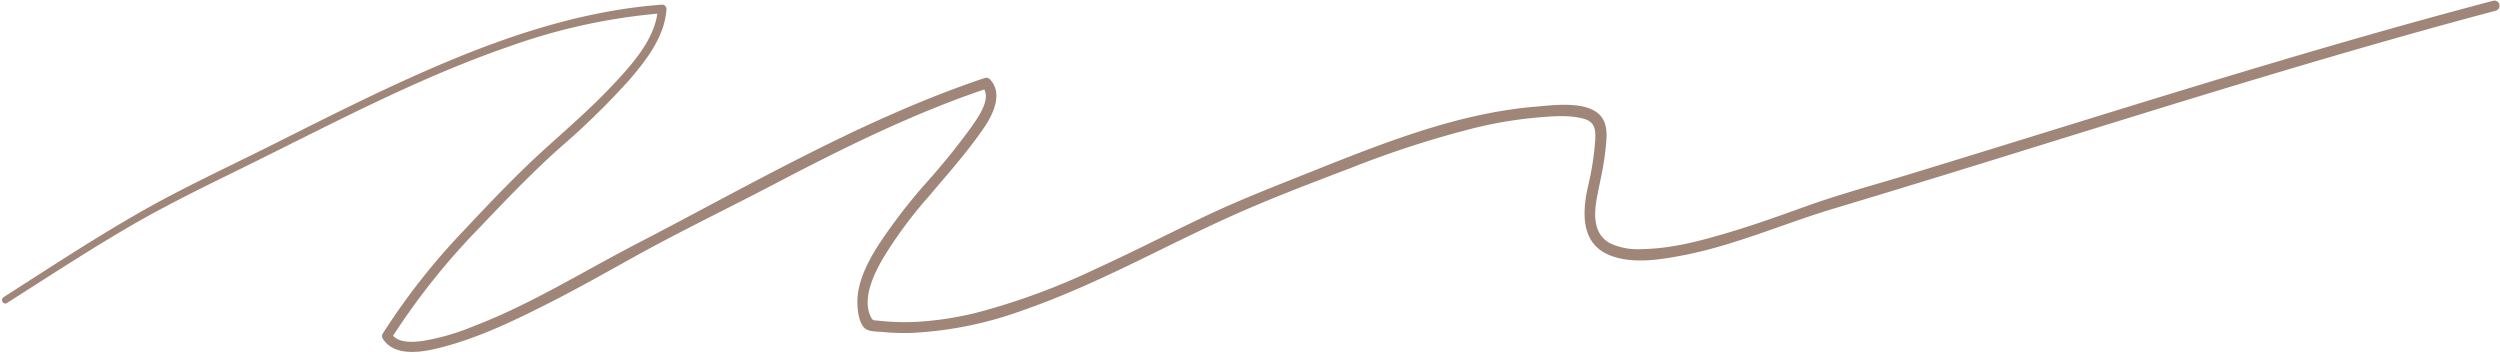 <?xml version="1.0" encoding="UTF-8" standalone="no"?><svg xmlns="http://www.w3.org/2000/svg" xmlns:xlink="http://www.w3.org/1999/xlink" fill="#a08679" height="71.3" preserveAspectRatio="xMidYMid meet" version="1" viewBox="-0.4 -0.1 497.2 71.3" width="497.2" zoomAndPan="magnify"><g data-name="38" id="change1_1"><path d="M495.487.038c-39.013,10.278-77.4,22.691-115.978,34.466-6.878,2.1-13.858,3.959-20.628,6.389-5.132,1.843-10.26,3.7-15.489,5.249-5.533,1.642-11.333,3.209-17.14,3.293a13.2,13.2,0,0,1-6.4-1.129c-3.493-1.874-3.27-5.942-2.618-9.308.592-3.064,1.314-6.018,1.639-9.13.2-1.888.534-4.1-.284-5.9-1.966-4.314-9.85-3.161-13.477-2.865-16.019,1.306-31.417,7.646-46.2,13.533-6.548,2.607-13.083,5.171-19.456,8.19-7.354,3.483-14.595,7.2-22,10.583a135.246,135.246,0,0,1-23.182,8.56,64.005,64.005,0,0,1-12.051,1.921,48.358,48.358,0,0,1-4.979.023c-.937-.046-1.875-.119-2.807-.226-1.165-.134-1.224.1-1.692-.875-1.685-3.519.608-8.254,2.318-11.281a85.085,85.085,0,0,1,9.275-12.595c3.114-3.7,6.352-7.325,9.233-11.219,1.831-2.474,4.221-5.636,4.186-8.885a4.6,4.6,0,0,0-1.272-3.153,1.045,1.045,0,0,0-1.032-.273c-24.224,8.132-46.612,21.261-69.222,32.97C115.382,54,105.046,60.485,93.576,64.864A45.371,45.371,0,0,1,83.694,67.7c-1.838.251-4.516.468-5.924-1.024A138.546,138.546,0,0,1,95.144,44.993c5.055-5.311,10.157-10.635,15.614-15.537a153.1,153.1,0,0,0,13.956-13.607c3.419-3.967,7.123-8.73,7.436-14.17a.862.862,0,0,0-.856-.856c-18.257,1.341-35.631,7.9-52.136,15.465-8.632,3.955-17.1,8.251-25.588,12.506S36.467,37.015,28.2,41.685C18.674,47.073,9.532,53.106.312,59c-.726.465-.054,1.627.679,1.161,7.988-5.084,15.917-10.27,24.094-15.051,8.015-4.686,16.35-8.658,24.665-12.767,16.8-8.3,33.456-17.128,51.221-23.239A118.792,118.792,0,0,1,130.333,2.62c-.8,5.532-5.369,10.468-9.013,14.343-4.171,4.436-8.776,8.412-13.285,12.492-5.6,5.064-10.855,10.6-16.014,16.1A134.34,134.34,0,0,0,75.716,66.251a.974.974,0,0,0,0,.988c2.552,4.033,8.8,2.537,12.538,1.517,7.176-1.959,14.021-5.286,20.631-8.639,5.572-2.827,11.011-5.891,16.468-8.928,9.145-5.088,18.636-9.652,27.911-14.506,13.647-7.142,27.471-14.034,42.083-18.992,1.213,2.211-1.311,5.646-2.451,7.322a136.923,136.923,0,0,1-9.089,11.244A110.424,110.424,0,0,0,174.255,48.7c-2.127,3.386-4.2,7.356-4.14,11.465.02,1.456.285,3.71,1.307,4.86.8.905,2.573.788,3.715.9a46.246,46.246,0,0,0,5.657.189,75.05,75.05,0,0,0,22.5-4.6c15.169-5.265,29.073-13.389,43.756-19.775,7-3.042,14.176-5.751,21.3-8.471a197.822,197.822,0,0,1,24.421-7.891,82.415,82.415,0,0,1,11.978-2.049c3.119-.272,6.8-.664,9.862.2,2.261.636,2.357,2.277,2.24,4.38a57.794,57.794,0,0,1-1.47,9.246c-1.151,5.235-1.344,11.383,4.588,13.6,4.48,1.678,9.817.8,14.371-.078,10.358-2,19.932-6.288,29.98-9.3,39.1-11.705,77.886-24.455,117.2-35.417q7.239-2.019,14.5-3.948A1.024,1.024,0,0,0,495.487.038Z"/></g></svg>